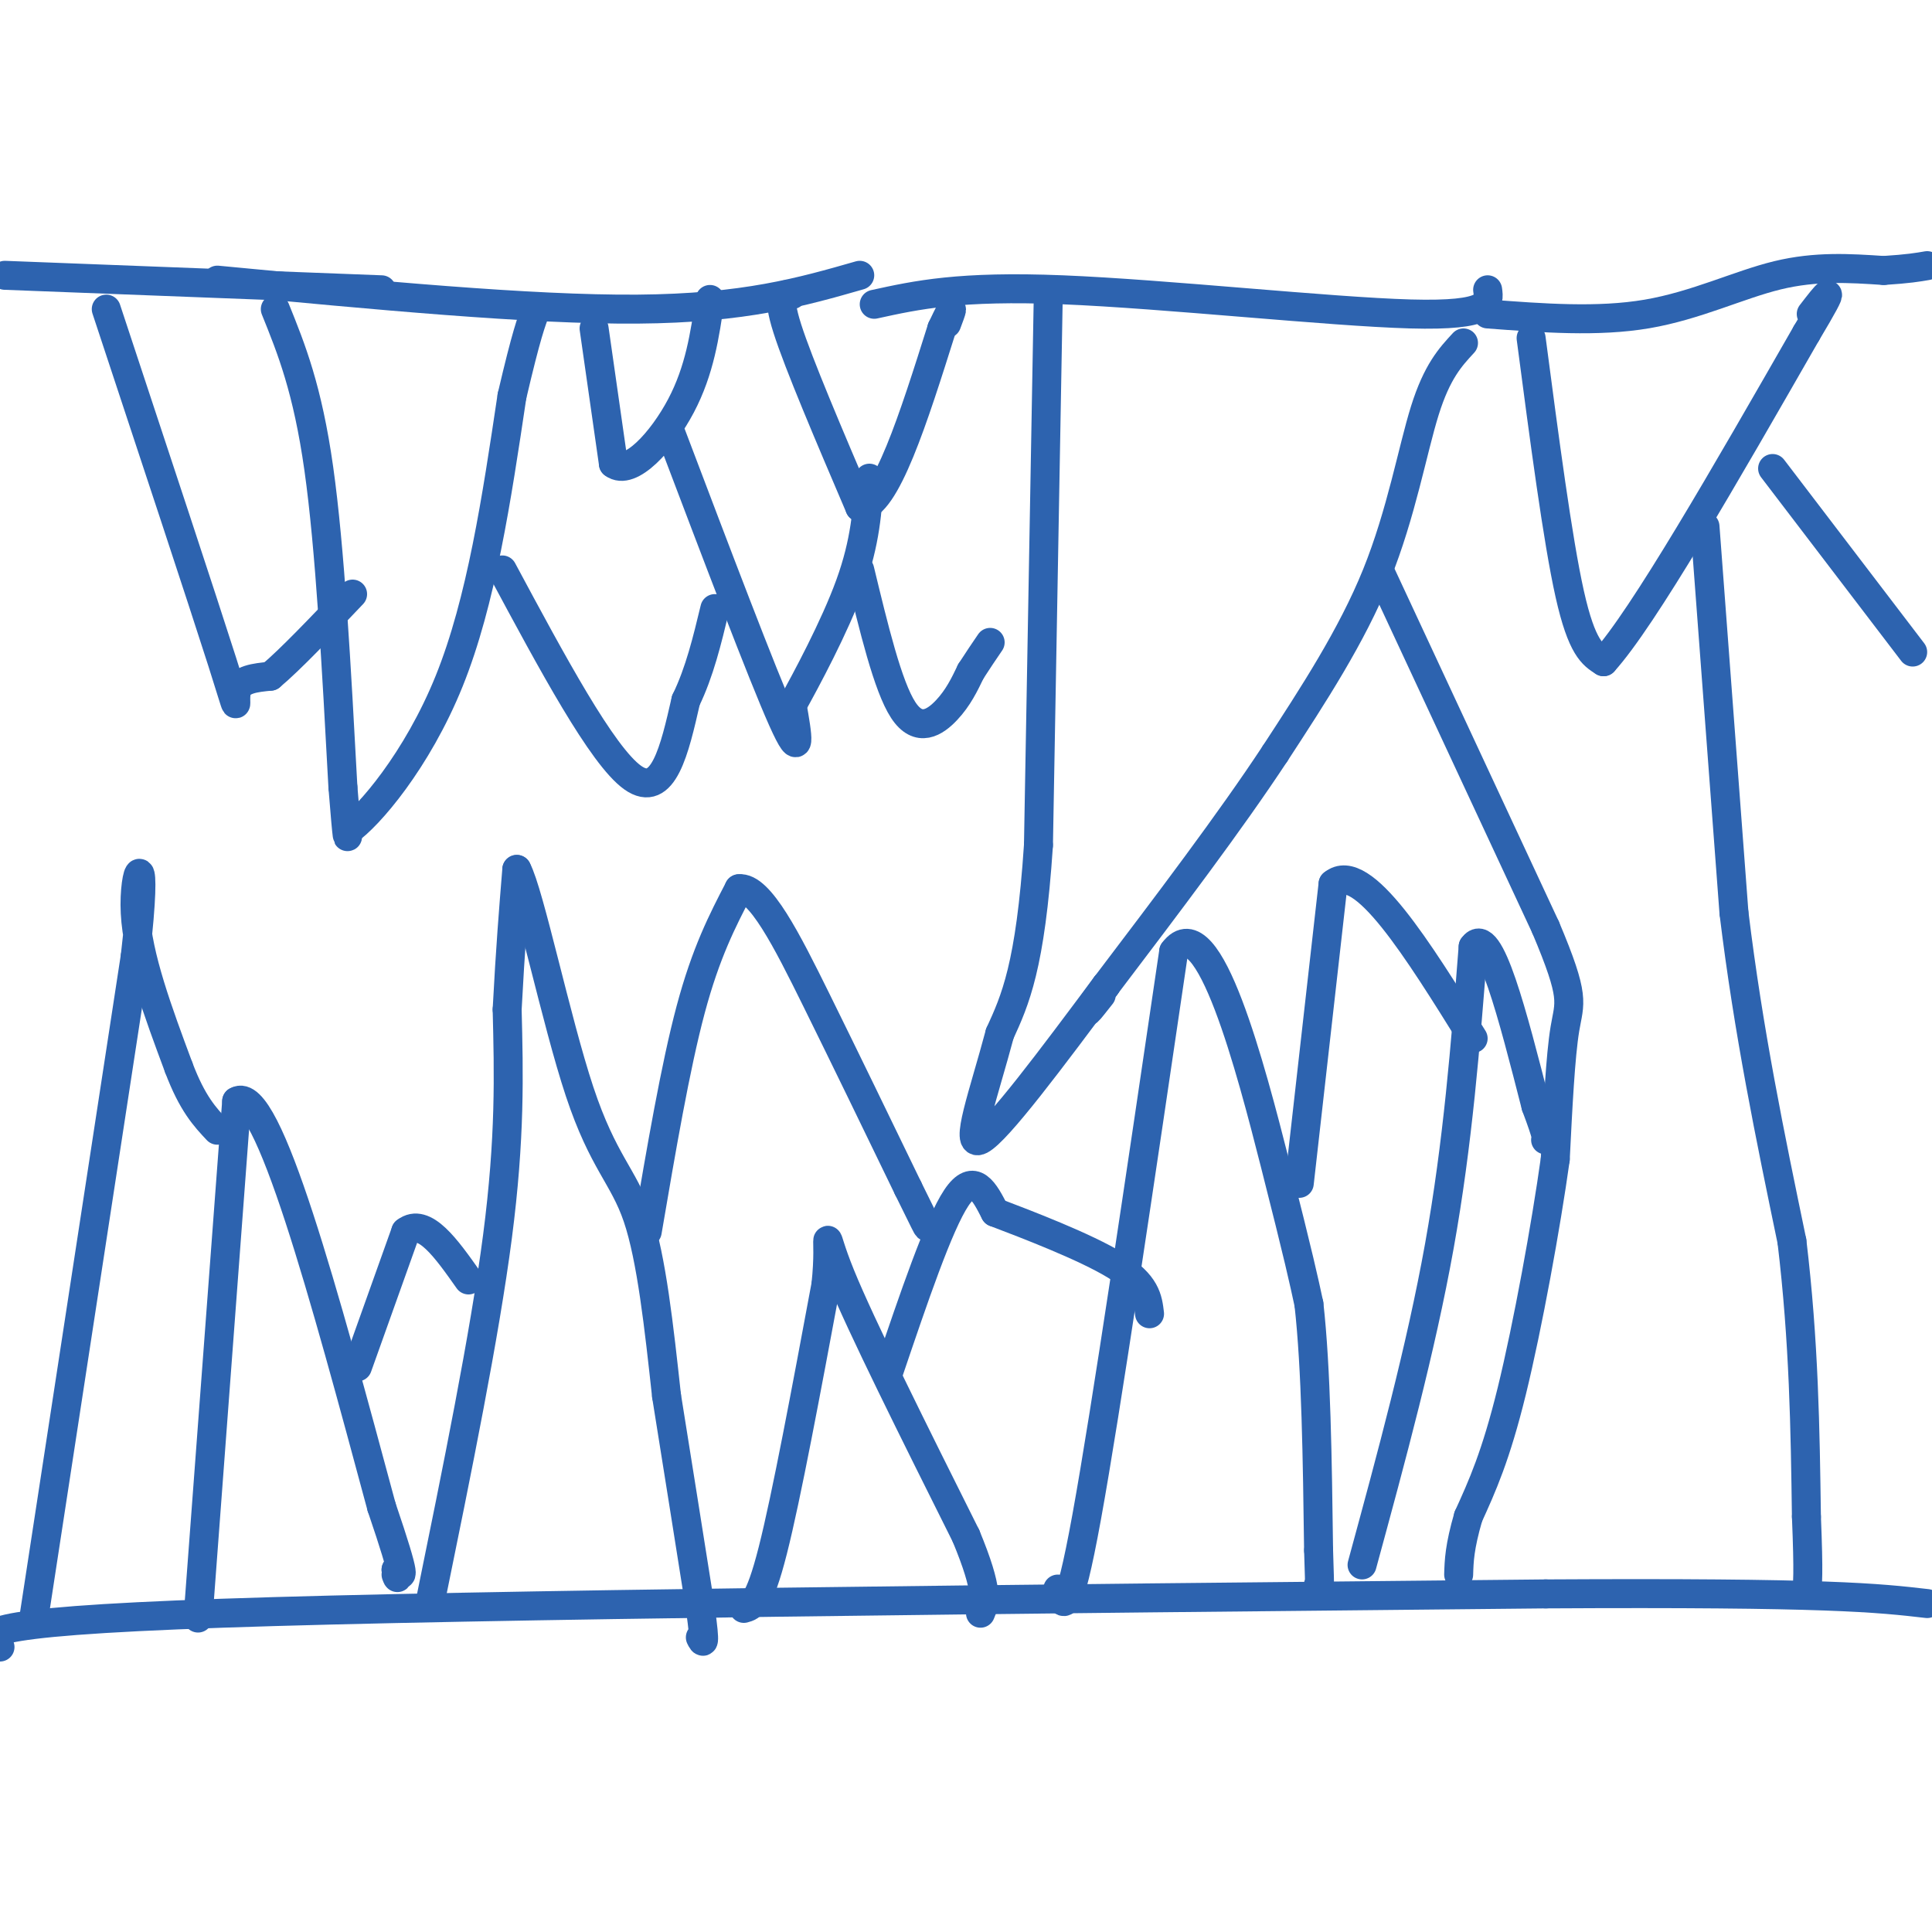 <svg viewBox='0 0 400 400' version='1.1' xmlns='http://www.w3.org/2000/svg' xmlns:xlink='http://www.w3.org/1999/xlink'><g fill='none' stroke='#2d63af' stroke-width='6' stroke-linecap='round' stroke-linejoin='round'><path d='M1,57c0.000,0.000 78.000,3.000 78,3'/><path d='M45,58c32.417,3.083 64.833,6.167 87,6c22.167,-0.167 34.083,-3.583 46,-7'/><path d='M181,63c8.822,-1.933 17.644,-3.867 39,-3c21.356,0.867 55.244,4.533 72,5c16.756,0.467 16.378,-2.267 16,-5'/><path d='M308,65c11.422,0.867 22.844,1.733 33,0c10.156,-1.733 19.044,-6.067 27,-8c7.956,-1.933 14.978,-1.467 22,-1'/><path d='M390,56c5.167,-0.333 7.083,-0.667 9,-1'/><path d='M57,64c3.333,8.250 6.667,16.500 9,33c2.333,16.500 3.667,41.250 5,66'/><path d='M71,163c1.000,12.500 1.000,10.750 1,9'/><path d='M72,172c4.244,-2.867 14.356,-14.533 21,-31c6.644,-16.467 9.822,-37.733 13,-59'/><path d='M106,82c3.000,-12.833 4.000,-15.417 5,-18'/><path d='M123,68c0.000,0.000 4.000,28.000 4,28'/><path d='M127,96c3.467,2.667 10.133,-4.667 14,-12c3.867,-7.333 4.933,-14.667 6,-22'/><path d='M164,61c-1.667,-0.167 -3.333,-0.333 -1,7c2.333,7.333 8.667,22.167 15,37'/><path d='M178,105c5.333,0.000 11.167,-18.500 17,-37'/><path d='M195,68c3.000,-6.333 2.000,-3.667 1,-1'/><path d='M217,63c0.000,0.000 -2.000,112.000 -2,112'/><path d='M215,175c-1.667,25.167 -4.833,32.083 -8,39'/><path d='M207,214c-3.289,12.378 -7.511,23.822 -4,22c3.511,-1.822 14.756,-16.911 26,-32'/><path d='M303,71c-2.733,2.956 -5.467,5.911 -8,14c-2.533,8.089 -4.867,21.311 -10,34c-5.133,12.689 -13.067,24.844 -21,37'/><path d='M264,156c-9.333,14.167 -22.167,31.083 -35,48'/><path d='M229,204c-6.000,8.333 -3.500,5.167 -1,2'/><path d='M317,70c2.750,20.917 5.500,41.833 8,53c2.500,11.167 4.750,12.583 7,14'/><path d='M332,137c8.167,-9.000 25.083,-38.500 42,-68'/><path d='M374,69c7.167,-12.000 4.083,-8.000 1,-4'/><path d='M0,341c-3.667,-2.583 -7.333,-5.167 46,-7c53.333,-1.833 163.667,-2.917 274,-4'/><path d='M320,330c58.833,-0.333 68.917,0.833 79,2'/><path d='M41,335c0.000,0.000 8.000,-107.000 8,-107'/><path d='M49,228c6.333,-3.833 18.167,40.083 30,84'/><path d='M79,312c5.500,16.167 4.250,14.583 3,13'/><path d='M82,325c0.500,2.333 0.250,1.667 0,1'/><path d='M89,332c5.667,-27.750 11.333,-55.500 14,-76c2.667,-20.500 2.333,-33.750 2,-47'/><path d='M105,209c0.667,-12.667 1.333,-20.833 2,-29'/><path d='M107,180c2.607,4.810 8.125,31.333 13,46c4.875,14.667 9.107,17.476 12,26c2.893,8.524 4.446,22.762 6,37'/><path d='M138,289c2.167,13.500 4.583,28.750 7,44'/><path d='M145,333c1.167,8.333 0.583,7.167 0,6'/><path d='M74,283c0.000,0.000 10.000,-28.000 10,-28'/><path d='M84,255c3.833,-3.000 8.417,3.500 13,10'/><path d='M154,333c1.583,-0.417 3.167,-0.833 6,-12c2.833,-11.167 6.917,-33.083 11,-55'/><path d='M171,266c1.222,-11.400 -1.222,-12.400 3,-2c4.222,10.400 15.111,32.200 26,54'/><path d='M200,318c4.833,11.667 3.917,13.833 3,16'/><path d='M219,329c1.000,3.500 2.000,7.000 6,-15c4.000,-22.000 11.000,-69.500 18,-117'/><path d='M243,197c7.156,-9.711 16.044,24.511 21,44c4.956,19.489 5.978,24.244 7,29'/><path d='M271,270c1.500,13.333 1.750,32.167 2,51'/><path d='M273,321c0.333,9.667 0.167,8.333 0,7'/><path d='M184,284c5.167,-15.250 10.333,-30.500 14,-36c3.667,-5.500 5.833,-1.250 8,3'/><path d='M206,251c6.489,2.467 18.711,7.133 25,11c6.289,3.867 6.644,6.933 7,10'/><path d='M286,119c0.000,0.000 34.000,73.000 34,73'/><path d='M320,192c6.267,14.822 4.933,15.378 4,21c-0.933,5.622 -1.467,16.311 -2,27'/><path d='M322,240c-1.911,13.711 -5.689,34.489 -9,48c-3.311,13.511 -6.156,19.756 -9,26'/><path d='M304,314c-1.833,6.333 -1.917,9.167 -2,12'/><path d='M353,109c0.000,0.000 6.000,80.000 6,80'/><path d='M359,189c3.000,24.667 7.500,46.333 12,68'/><path d='M371,257c2.500,20.833 2.750,38.917 3,57'/><path d='M374,314c0.500,12.167 0.250,14.083 0,16'/><path d='M282,324c6.083,-22.333 12.167,-44.667 16,-66c3.833,-21.333 5.417,-41.667 7,-62'/><path d='M305,196c3.333,-4.833 8.167,14.083 13,33'/><path d='M318,229c2.500,6.667 2.250,6.833 2,7'/><path d='M134,255c2.917,-17.083 5.833,-34.167 9,-46c3.167,-11.833 6.583,-18.417 10,-25'/><path d='M153,184c4.267,-0.511 9.933,10.711 16,23c6.067,12.289 12.533,25.644 19,39'/><path d='M188,246c3.833,7.833 3.917,7.917 4,8'/><path d='M139,90c9.417,24.833 18.833,49.667 23,59c4.167,9.333 3.083,3.167 2,-3'/><path d='M164,146c2.800,-5.044 8.800,-16.156 12,-25c3.200,-8.844 3.600,-15.422 4,-22'/><path d='M22,64c9.956,30.089 19.911,60.178 24,73c4.089,12.822 2.311,8.378 3,6c0.689,-2.378 3.844,-2.689 7,-3'/><path d='M56,140c4.000,-3.333 10.500,-10.167 17,-17'/><path d='M104,118c10.333,19.250 20.667,38.500 27,43c6.333,4.500 8.667,-5.750 11,-16'/><path d='M142,145c2.833,-5.833 4.417,-12.417 6,-19'/><path d='M178,118c2.911,12.067 5.822,24.133 9,29c3.178,4.867 6.622,2.533 9,0c2.378,-2.533 3.689,-5.267 5,-8'/><path d='M201,139c1.500,-2.333 2.750,-4.167 4,-6'/><path d='M367,97c0.000,0.000 29.000,38.000 29,38'/><path d='M269,245c0.000,0.000 7.000,-62.000 7,-62'/><path d='M276,183c6.000,-5.000 17.500,13.500 29,32'/><path d='M7,335c0.000,0.000 21.000,-137.000 21,-137'/><path d='M28,198c2.867,-24.733 -0.467,-18.067 0,-9c0.467,9.067 4.733,20.533 9,32'/><path d='M37,221c2.833,7.500 5.417,10.250 8,13'/></g>
</svg>